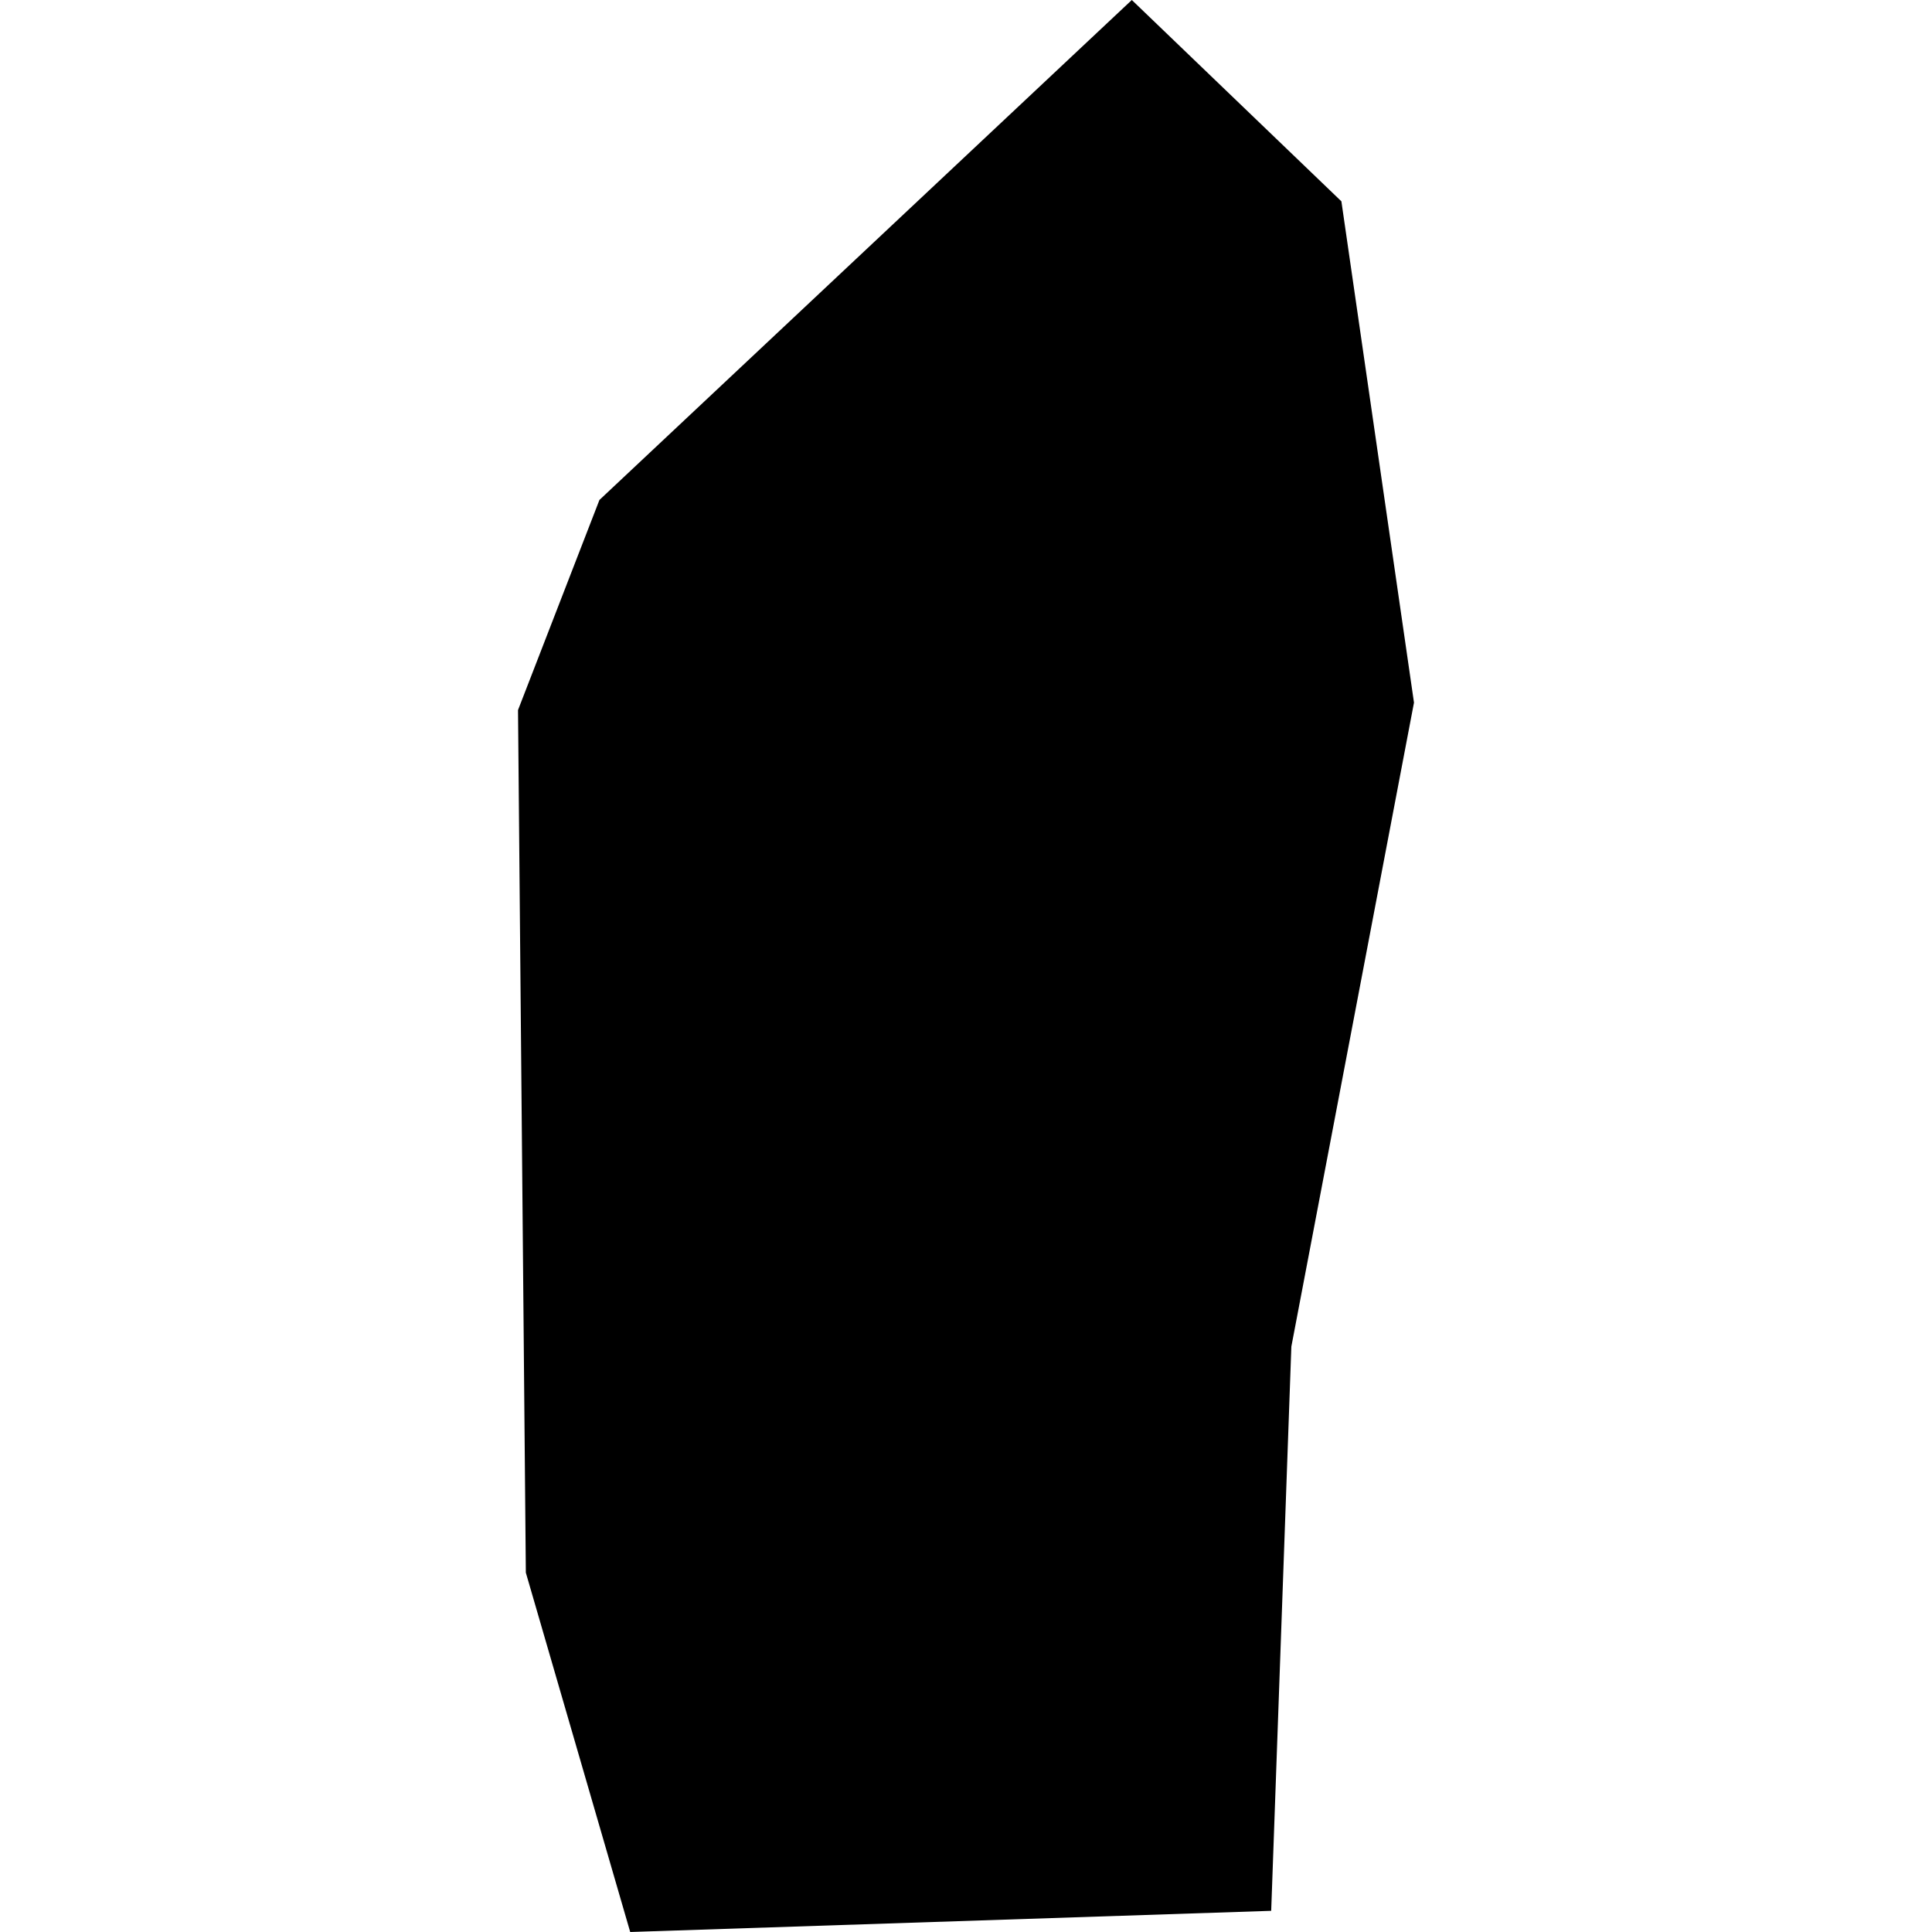 <?xml version="1.0" encoding="utf-8" standalone="no"?>
<!DOCTYPE svg PUBLIC "-//W3C//DTD SVG 1.1//EN"
  "http://www.w3.org/Graphics/SVG/1.1/DTD/svg11.dtd">
<!-- Created with matplotlib (https://matplotlib.org/) -->
<svg height="288pt" version="1.1" viewBox="0 0 288 288" width="288pt" xmlns="http://www.w3.org/2000/svg" xmlns:xlink="http://www.w3.org/1999/xlink">
 <defs>
  <style type="text/css">
*{stroke-linecap:butt;stroke-linejoin:round;}
  </style>
 </defs>
 <g id="figure_1">
  <g id="patch_1">
   <path d="M 0 288 
L 288 288 
L 288 0 
L 0 0 
z
" style="fill:none;opacity:0;"/>
  </g>
  <g id="axes_1">
   <g id="PatchCollection_1">
    <path clip-path="url(#p827b1f58af)" d="M 168.718 0 
L 89.356 74.529 
L 77.219 105.848 
L 78.386 234.43 
L 93.944 288 
L 189.495 284.843 
L 192.499 200.738 
L 210.781 104.737 
L 199.959 30.012 
L 168.718 0 
"/>
   </g>
  </g>
 </g>
 <defs>
  <clipPath id="p827b1f58af">
   <rect height="288" width="133.562" x="77.219" y="0"/>
  </clipPath>
 </defs>
</svg>
